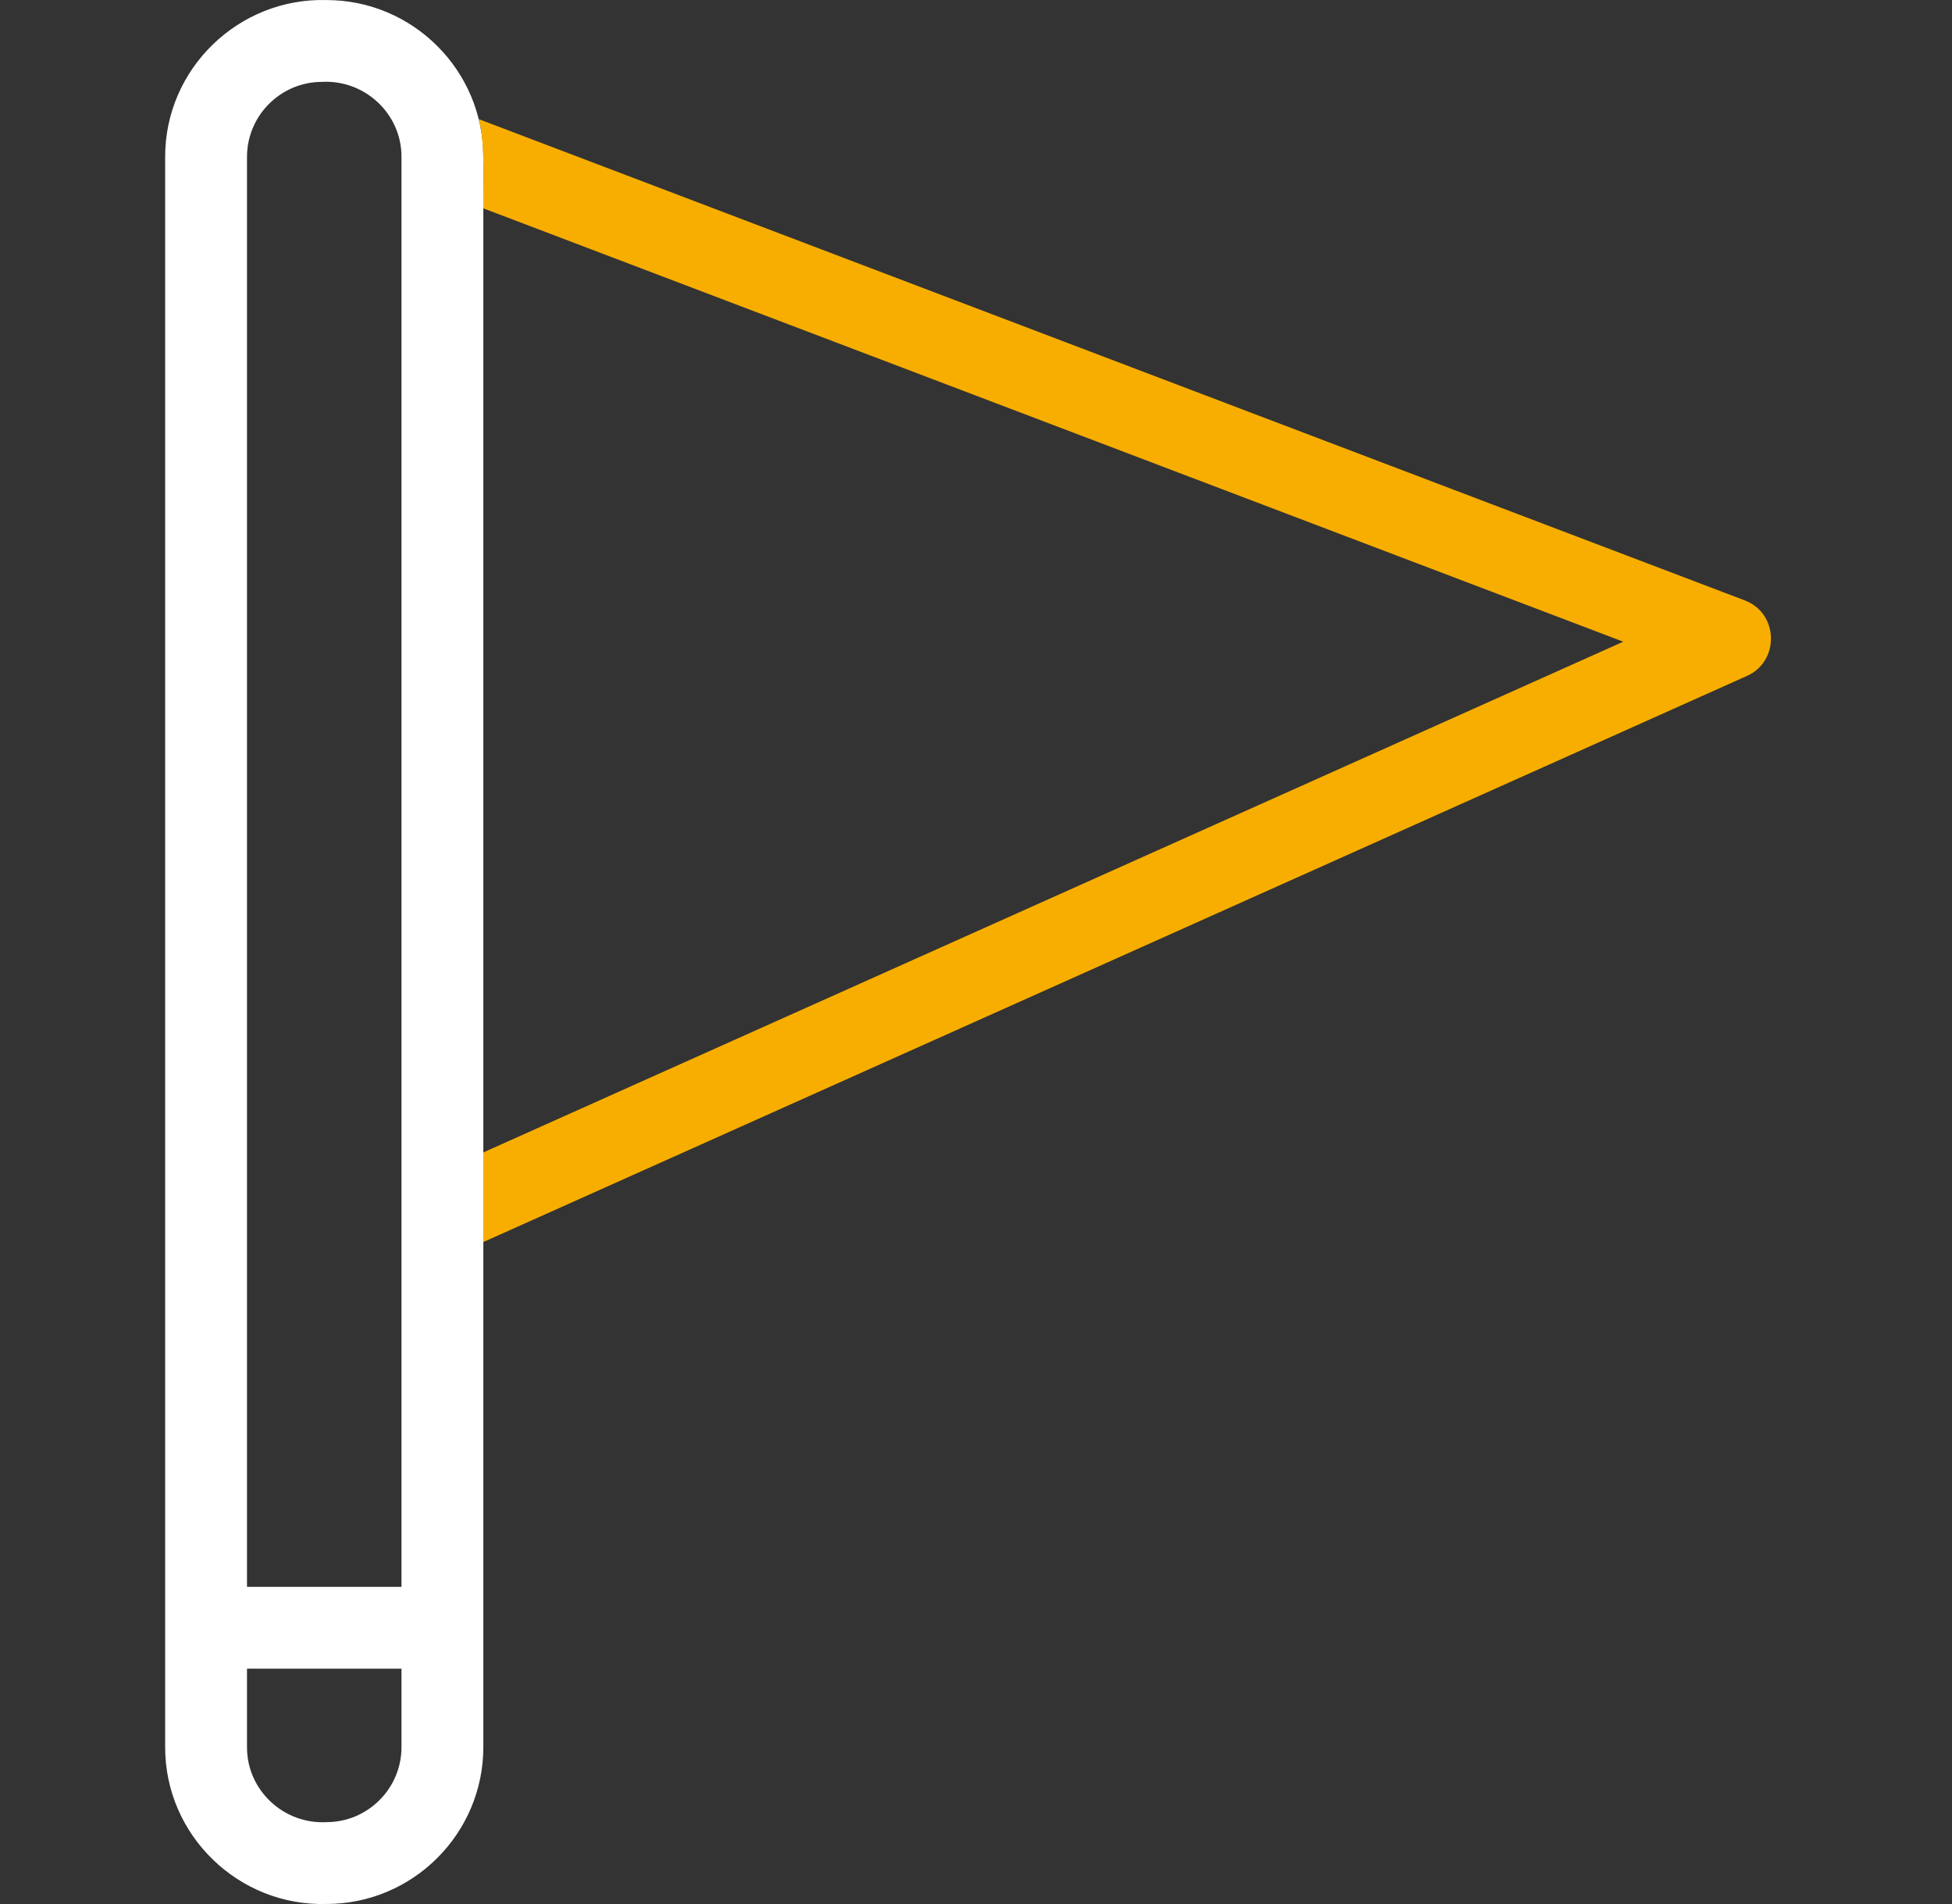 <?xml version="1.0" encoding="UTF-8"?>
<svg xmlns="http://www.w3.org/2000/svg" width="41" height="40" viewBox="0 0 41 40" fill="none">
  <rect x="0" y="0" width="41" height="40" fill="#333333" stroke="none"/>
  <g clip-path="url(#clip0_630_2797)">
    <path d="M6.856 0.001C5.008 -0.048 3.466 1.446 3.469 3.297V36.703C3.466 38.554 5.008 40.049 6.856 39.999C8.673 39.999 10.152 38.52 10.152 36.703V3.297C10.152 1.48 8.673 0.001 6.856 0.001ZM6.765 1.72C7.665 1.673 8.436 2.392 8.433 3.297V33.337H5.188V3.297C5.188 2.427 5.895 1.72 6.765 1.72ZM6.856 38.28C5.956 38.327 5.185 37.608 5.188 36.703V35.055H8.433V36.703C8.433 37.573 7.726 38.28 6.856 38.28Z" fill="white"></path>
    <path d="M36.647 12.613L10.054 2.502C10.197 2.979 10.142 3.873 10.152 4.377L34.095 13.481L10.152 24.21V26.093L36.693 14.2C37.386 13.89 37.36 12.883 36.647 12.613Z" fill="#F8AE00"></path>
  </g>
  <defs>
    <clipPath id="clip0_630_2797">
      <rect width="40" height="40" fill="white" transform="translate(0.333)"></rect>
    </clipPath>
  </defs>
</svg>
